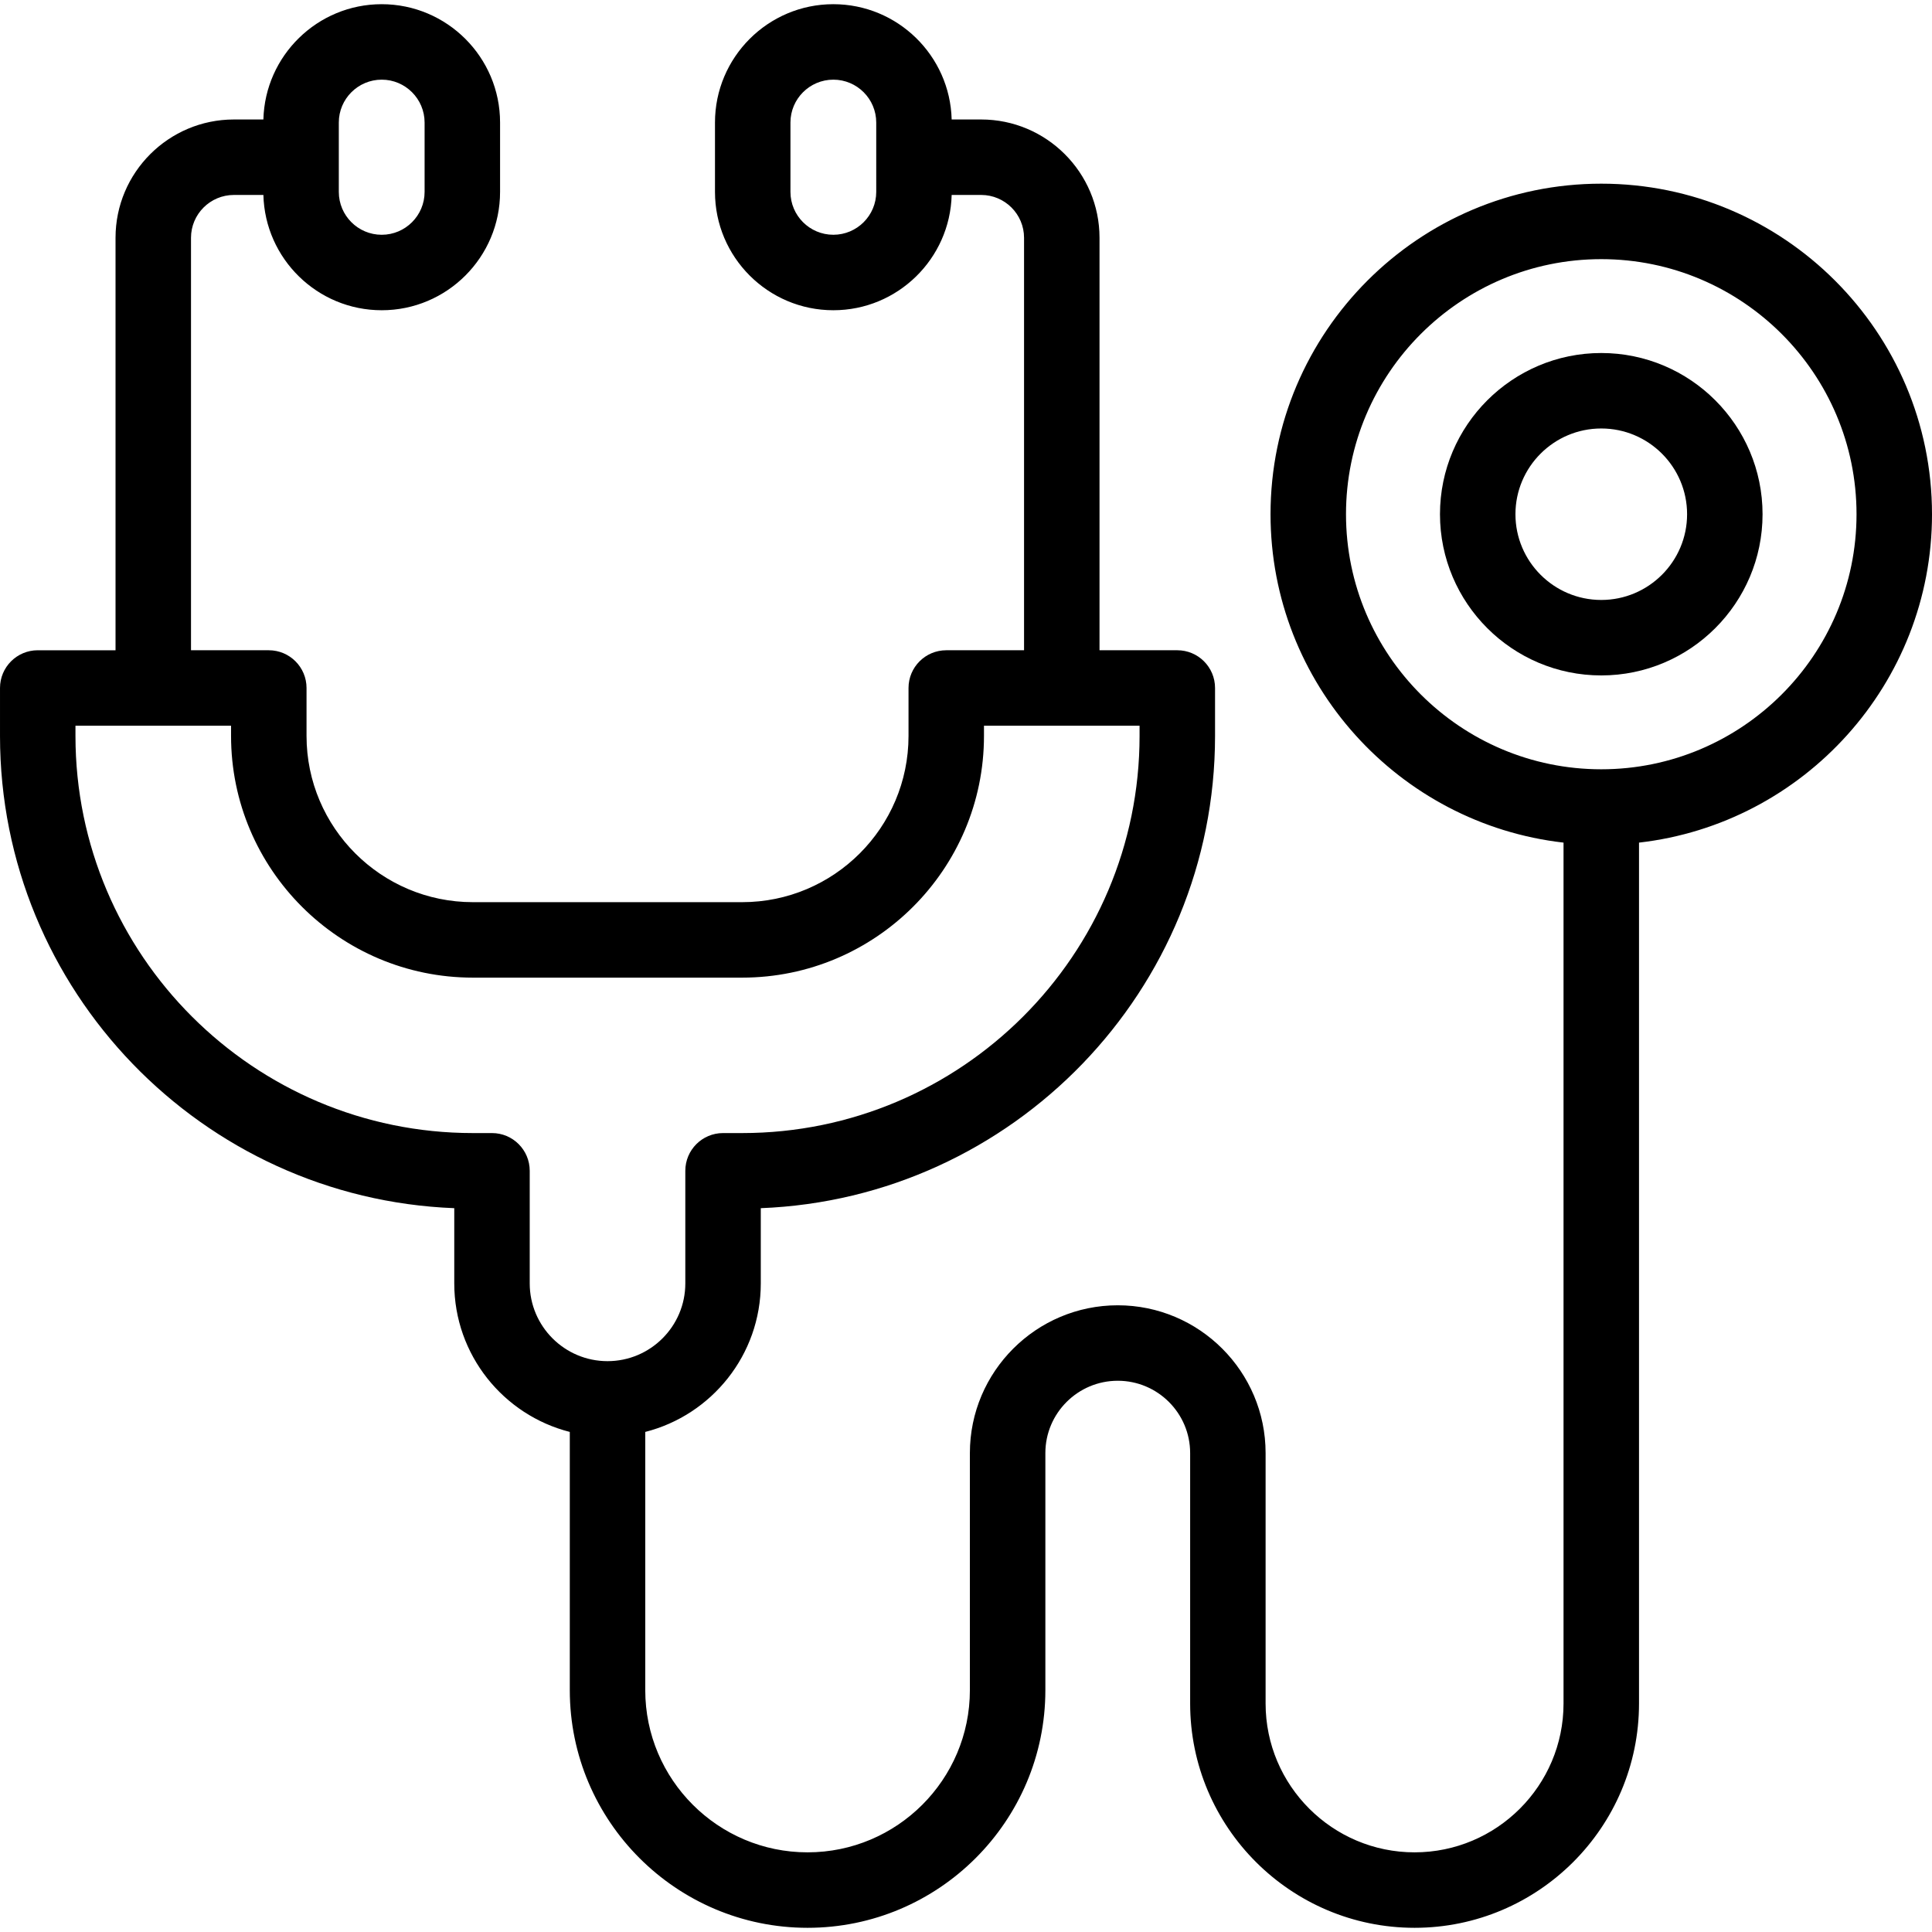 <svg xmlns="http://www.w3.org/2000/svg" id="Capa_1" height="512" viewBox="0 0 512 512" width="512"><g><path d="m512 136.272c0-48.301-39.319-87.596-87.648-87.596s-87.648 39.295-87.648 87.596c0 44.922 34.01 82.055 77.648 87.03v228.144c0 21.749-17.709 39.443-39.477 39.443s-39.478-17.694-39.478-39.443v-66.367c0-21.595-17.578-39.164-39.184-39.164s-39.184 17.569-39.184 39.164v62.831c0 23.699-19.297 42.979-43.016 42.979s-43.013-19.28-43.013-42.979v-68.436c17.576-4.464 30.616-20.414 30.616-39.351v-19.943c66.821-2.6 120.383-57.739 120.383-125.145v-12.711c0-5.522-4.478-10-10-10h-20.616v-109.308c0-17.288-14.071-31.353-31.367-31.353h-7.815c-.43-16.921-14.328-30.553-31.364-30.553-17.292 0-31.359 14.067-31.359 31.359v18.387c0 17.292 14.067 31.359 31.359 31.359h.014c17.022 0 30.921-13.632 31.35-30.553h7.815c6.268 0 11.367 5.093 11.367 11.353v109.309h-20.617c-5.522 0-10 4.478-10 10v12.711c0 24.287-19.776 44.047-44.084 44.047h-71.364c-24.308 0-44.084-19.76-44.084-44.047v-12.711c0-5.522-4.478-10-10-10h-20.618v-109.308c0-6.26 5.1-11.353 11.367-11.353h7.816c.429 16.921 14.327 30.553 31.349 30.553h.015c17.292 0 31.359-14.067 31.359-31.359v-18.387c0-17.292-14.067-31.359-31.374-31.359-17.022 0-30.92 13.632-31.349 30.553h-7.816c-17.296 0-31.367 14.064-31.367 31.353v109.309h-20.616c-5.522 0-10 4.478-10 10v12.711c0 67.403 53.562 122.543 120.383 125.143v19.943c0 18.937 13.04 34.887 30.617 39.351v68.436c0 34.727 28.269 62.979 63.015 62.979 34.747 0 63.016-28.253 63.016-62.979v-62.831c0-10.567 8.605-19.164 19.184-19.164s19.184 8.597 19.184 19.164v66.367c0 32.777 26.682 59.443 59.478 59.443s59.477-26.666 59.477-59.443v-228.144c43.636-4.975 77.646-42.108 77.646-87.03zm-279.789-85.416c0 6.264-5.097 11.359-11.36 11.359h-.014c-6.264 0-11.359-5.096-11.359-11.359v-18.386c0-6.264 5.096-11.359 11.373-11.359 6.264 0 11.36 5.096 11.36 11.359zm-142.422-18.386c0-6.264 5.096-11.359 11.374-11.359 6.264 0 11.359 5.096 11.359 11.359v18.387c0 6.264-5.096 11.359-11.359 11.359h-.015c-6.264 0-11.359-5.096-11.359-11.359zm50.594 307.653v-29.848c0-5.522-4.478-10-10-10h-5.065c-58.073 0-105.318-47.211-105.318-105.24v-2.711h41.233v2.711c0 35.315 28.748 64.047 64.084 64.047h71.364c35.336 0 64.084-28.731 64.084-64.047v-2.711h41.233v2.711c0 58.029-47.245 105.24-105.317 105.24h-5.065c-5.522 0-10 4.478-10 10v29.848c0 11.357-9.248 20.597-20.616 20.597s-20.617-9.24-20.617-20.597zm283.969-136.254c-37.302 0-67.648-30.324-67.648-67.597s30.347-67.596 67.648-67.596 67.648 30.324 67.648 67.596-30.347 67.597-67.648 67.597z"></path><path d="m424.352 93.552c-23.568 0-42.743 19.165-42.743 42.722s19.175 42.722 42.743 42.722c23.569 0 42.744-19.165 42.744-42.722s-19.175-42.722-42.744-42.722zm0 65.443c-12.541 0-22.743-10.193-22.743-22.722s10.202-22.722 22.743-22.722 22.744 10.193 22.744 22.722-10.203 22.722-22.744 22.722z"></path></g></svg>